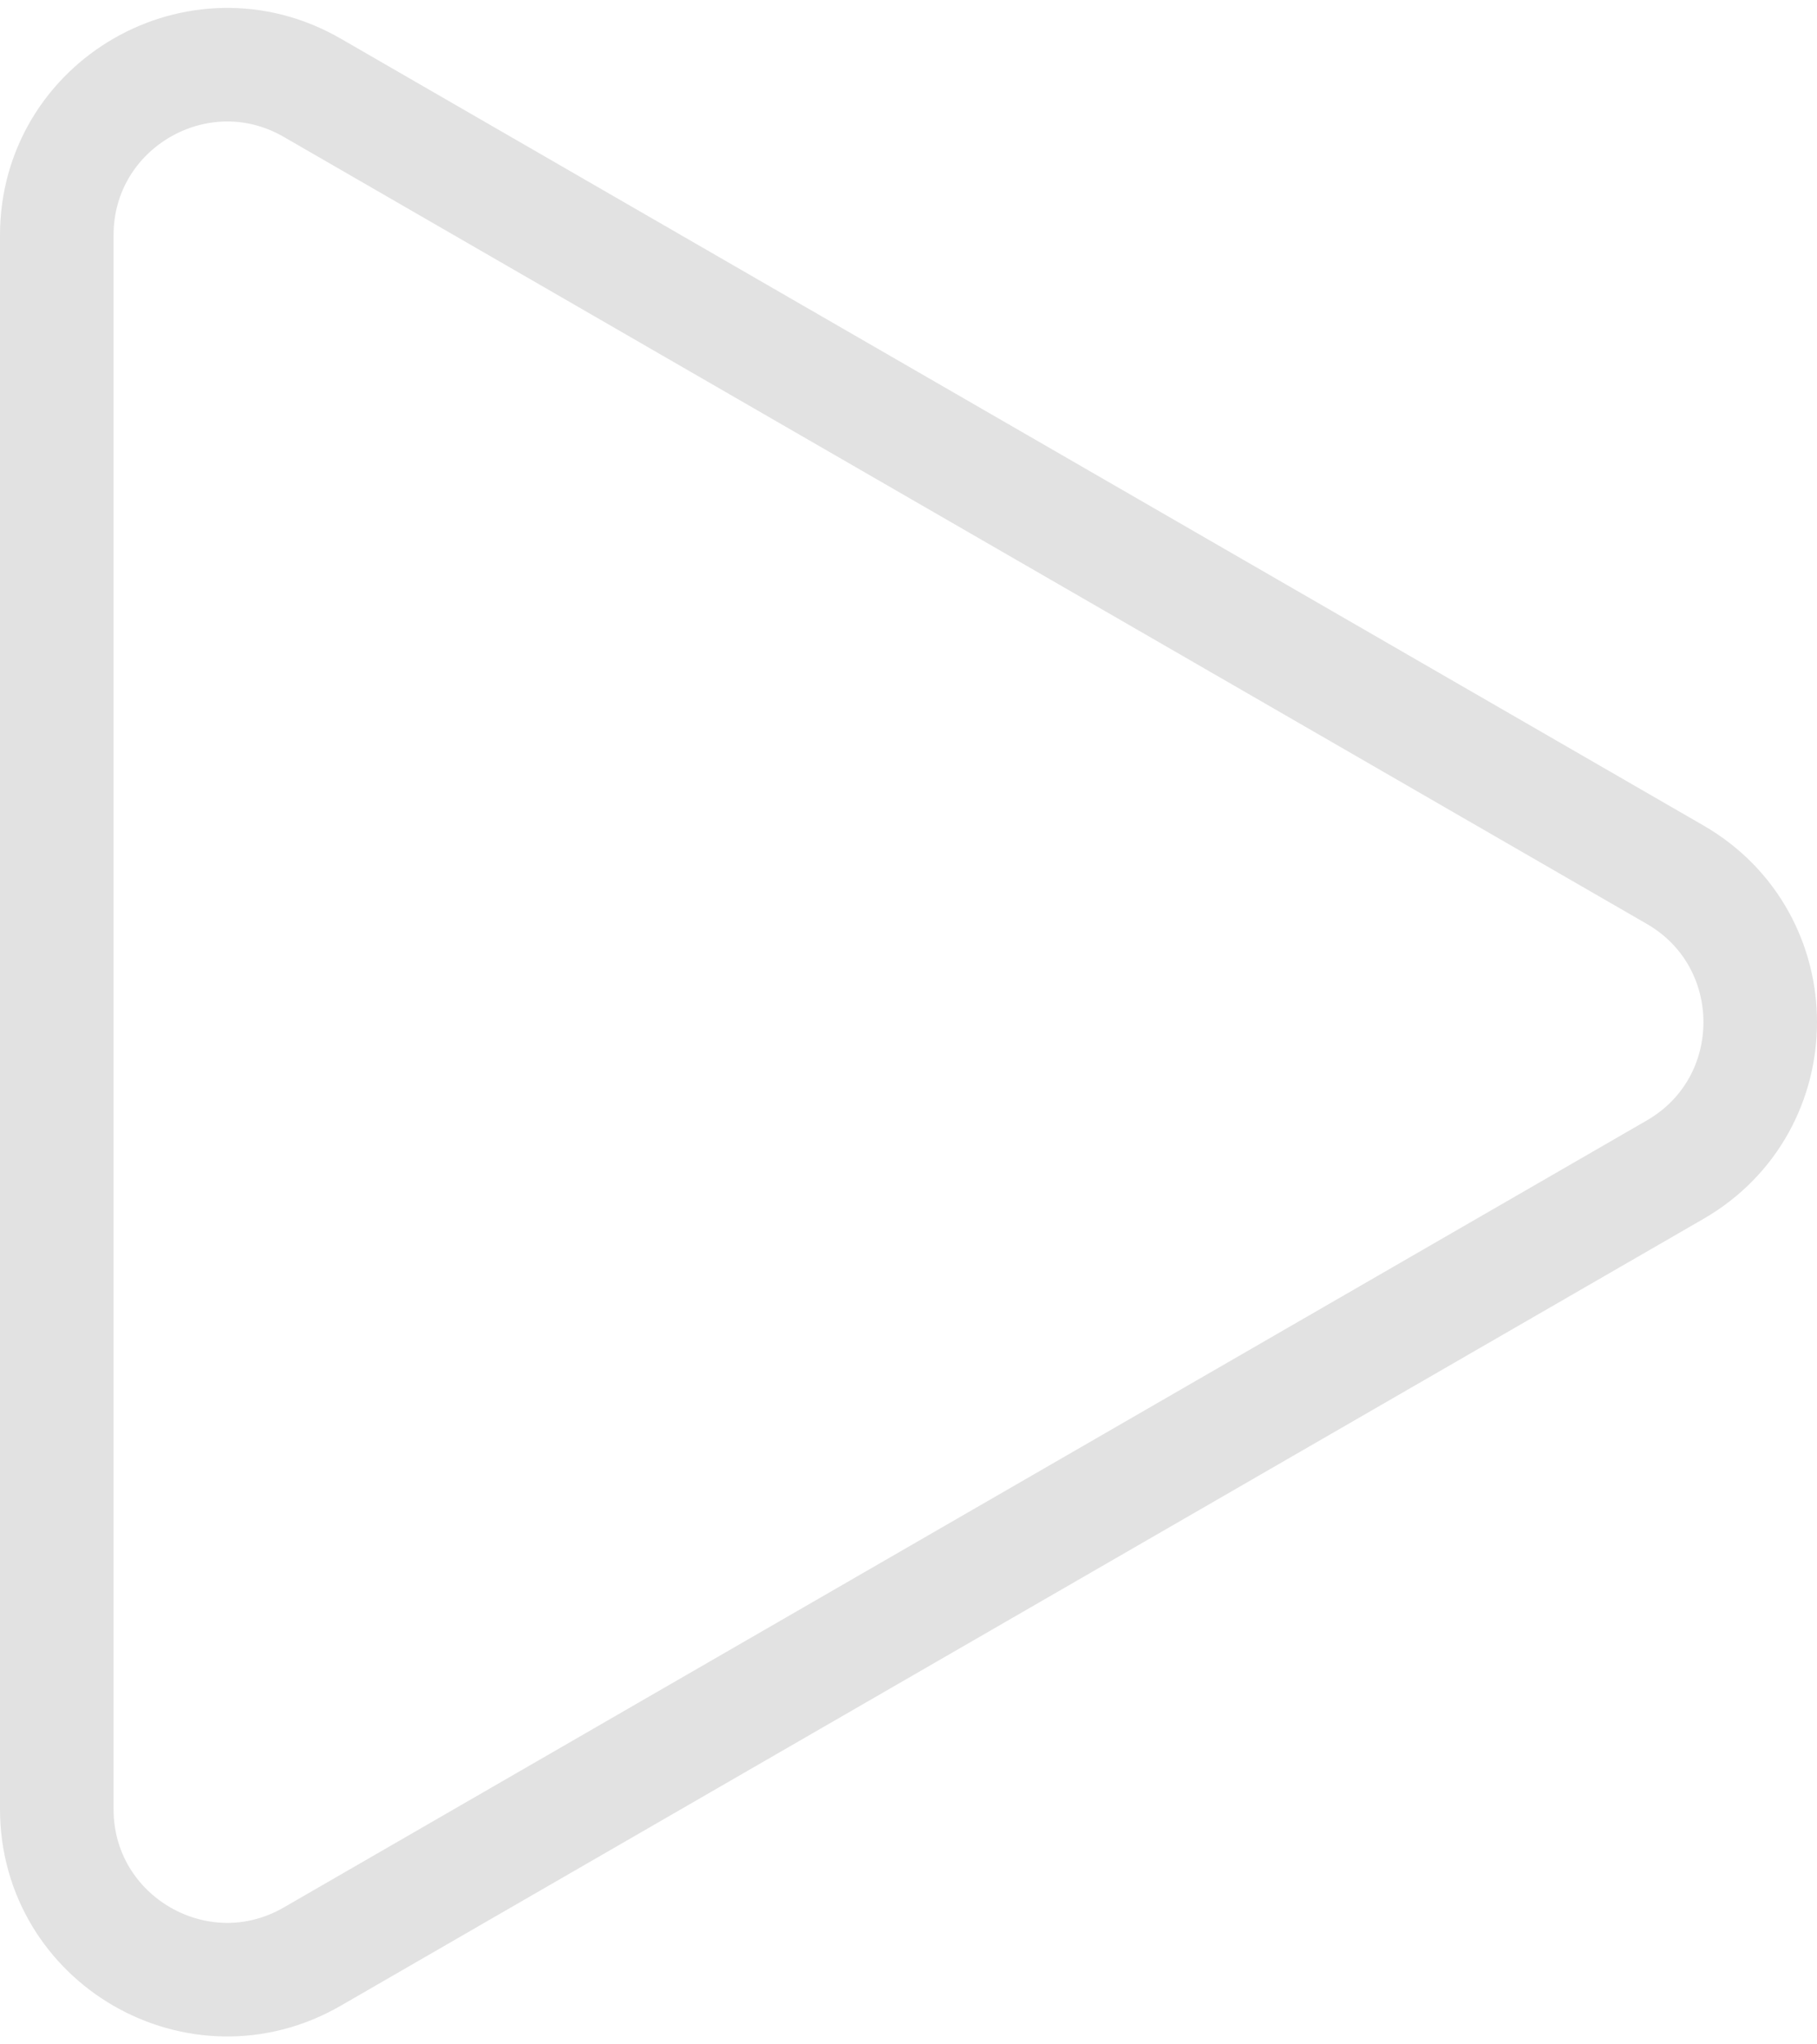 <svg width="16" height="18" viewBox="0 0 16 18" fill="none" xmlns="http://www.w3.org/2000/svg">
<path d="M14.75 7.701C15.75 8.278 15.75 9.722 14.75 10.299L2.75 17.227C1.75 17.805 0.5 17.083 0.5 15.928L0.5 2.072C0.5 0.917 1.75 0.195 2.75 0.773L14.75 7.701Z" stroke="#E2E2E2"/>
</svg>
